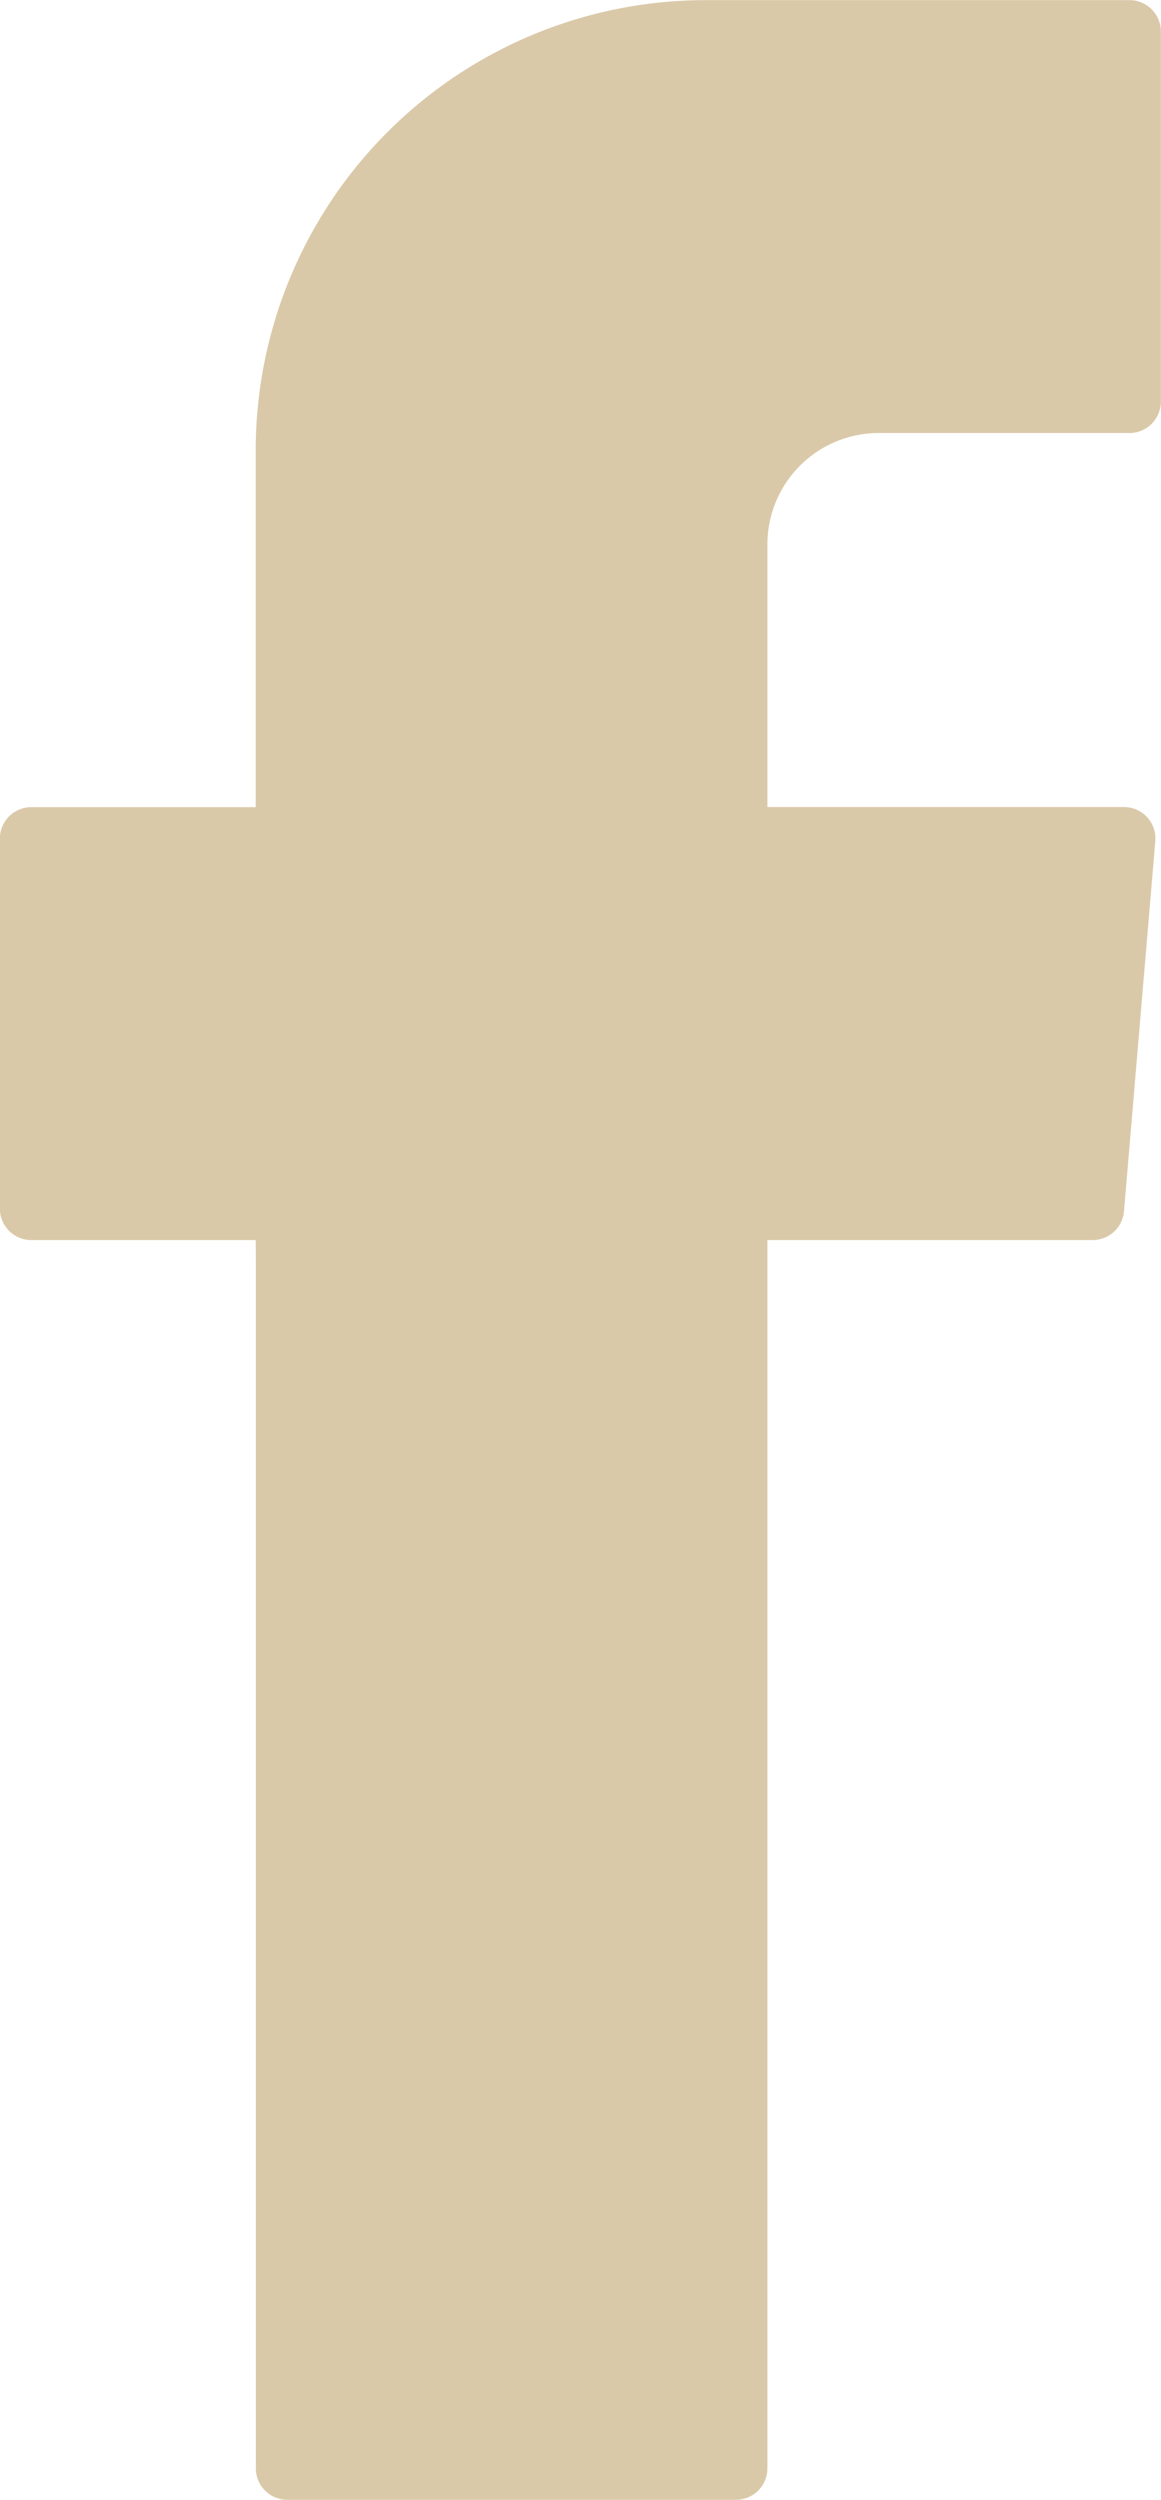 <?xml version="1.0" encoding="UTF-8"?>
<svg xmlns="http://www.w3.org/2000/svg" width="8.976" height="19.322" viewBox="0 0 8.976 19.322">
  <path id="Path_614" data-name="Path 614" d="M204.313,23.241v9.342a.243.243,0,0,0,.243.243h3.469a.243.243,0,0,0,.243-.243V23.089h2.515a.243.243,0,0,0,.242-.223l.242-2.86a.243.243,0,0,0-.242-.264h-2.757v-2.03a.861.861,0,0,1,.861-.861h1.938a.243.243,0,0,0,.243-.243v-2.86a.243.243,0,0,0-.243-.243h-3.275a3.48,3.48,0,0,0-3.48,3.48v2.758h-1.735a.243.243,0,0,0-.243.243v2.86a.243.243,0,0,0,.243.243h1.735Z" transform="translate(-202.335 -13.504)" fill="#dac9a9" fill-rule="evenodd"></path>
</svg>
